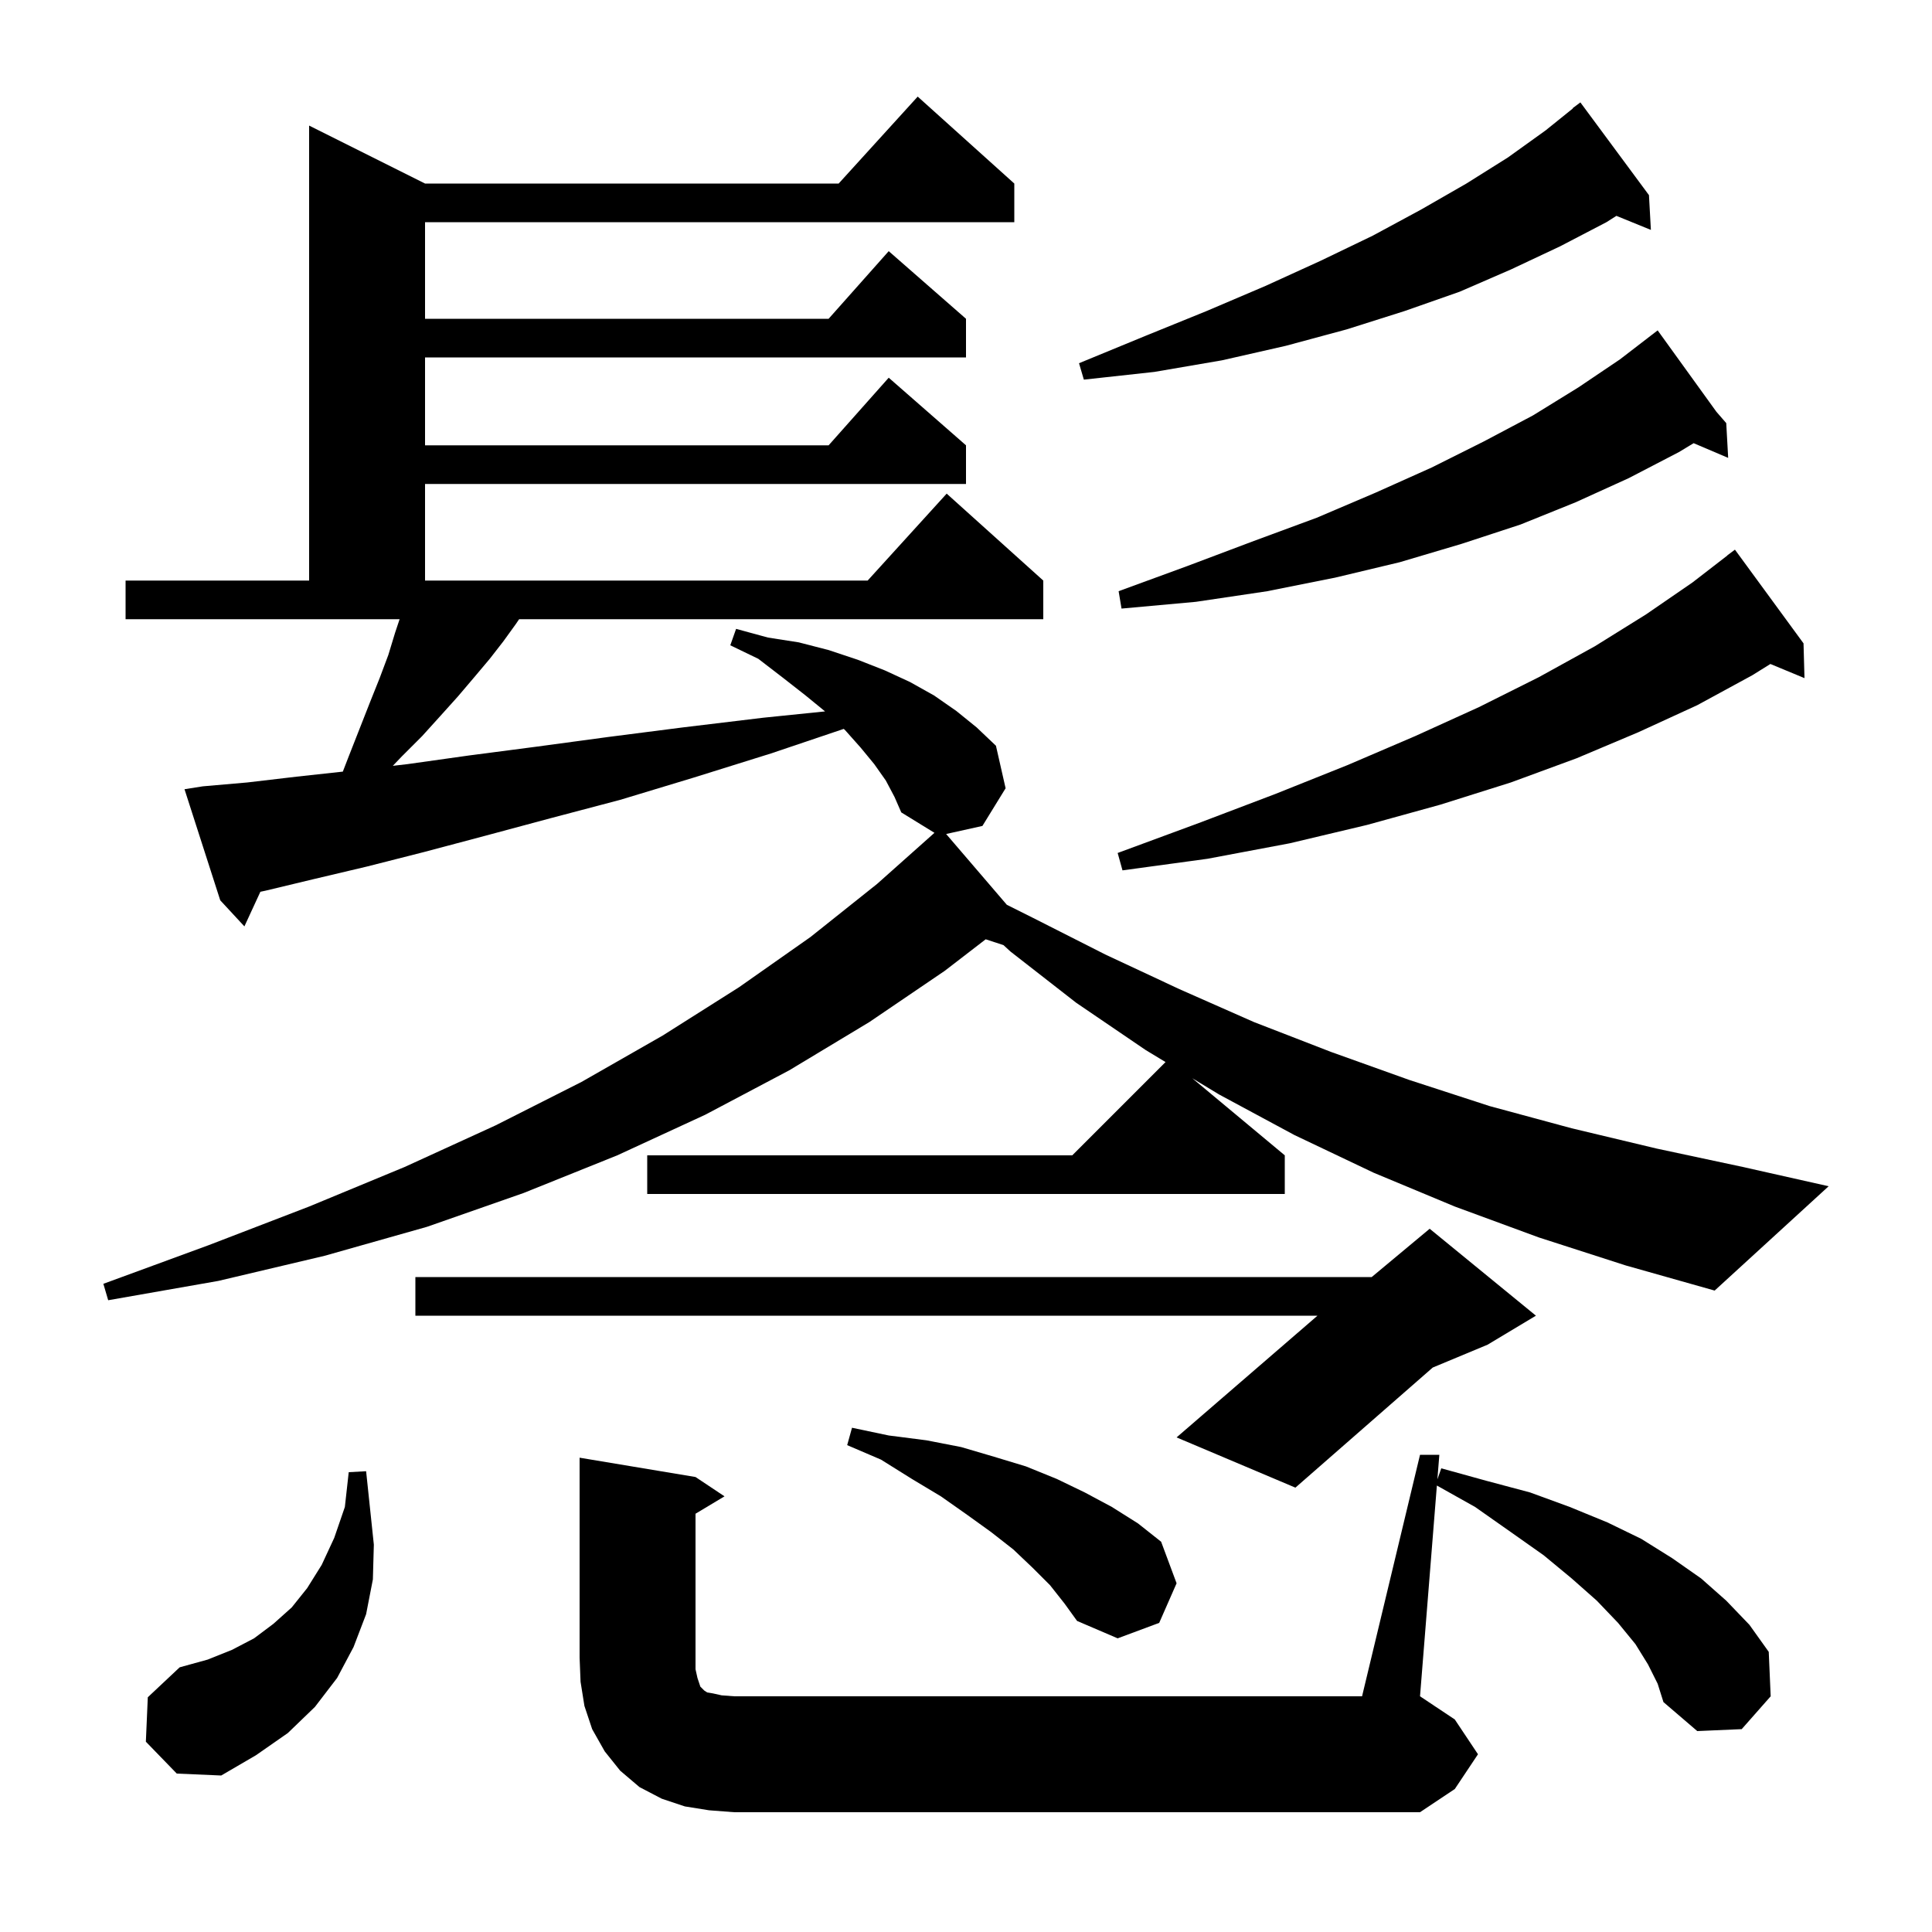 <svg xmlns="http://www.w3.org/2000/svg" xmlns:xlink="http://www.w3.org/1999/xlink" version="1.1" baseProfile="full" viewBox="0 0 200 200" width="200" height="200"><g fill="currentColor"><path d="M 147.0 150.6 L 149.0 150.6 L 148.797 153.143 L 149.2 152.0 L 153.9 153.3 L 158.4 154.5 L 162.5 156.0 L 166.4 157.6 L 169.9 159.3 L 173.1 161.3 L 176.1 163.4 L 178.7 165.7 L 181.1 168.2 L 183.1 171.0 L 183.3 175.6 L 180.3 179.0 L 175.7 179.2 L 172.2 176.2 L 171.6 174.3 L 170.6 172.3 L 169.3 170.2 L 167.5 168.0 L 165.3 165.7 L 162.7 163.4 L 159.8 161.0 L 156.4 158.6 L 152.7 156.0 L 148.745 153.782 L 147.0 175.6 L 150.6 178.0 L 153.0 181.6 L 150.6 185.2 L 147.0 187.6 L 76.0 187.6 L 73.4 187.4 L 70.9 187.0 L 68.5 186.2 L 66.2 185.0 L 64.2 183.3 L 62.6 181.3 L 61.3 179.0 L 60.5 176.6 L 60.1 174.1 L 60.0 171.6 L 60.0 150.9 L 72.0 152.9 L 75.0 154.9 L 72.0 156.7 L 72.0 172.8 L 72.2 173.7 L 72.5 174.6 L 72.9 175.0 L 73.2 175.2 L 73.8 175.3 L 74.7 175.5 L 76.0 175.6 L 141.0 175.6 Z M 15.1 180.3 L 15.3 175.7 L 18.6 172.6 L 21.5 171.8 L 24.0 170.8 L 26.3 169.6 L 28.3 168.1 L 30.2 166.4 L 31.8 164.4 L 33.3 162.0 L 34.6 159.2 L 35.7 156.0 L 36.1 152.4 L 37.9 152.3 L 38.7 159.9 L 38.6 163.5 L 37.9 167.1 L 36.6 170.5 L 34.9 173.7 L 32.6 176.7 L 29.8 179.4 L 26.5 181.7 L 22.9 183.8 L 18.3 183.6 Z M 108.7 164.1 L 106.9 162.3 L 104.9 160.4 L 102.6 158.6 L 100.1 156.8 L 97.4 154.9 L 94.4 153.1 L 91.2 151.1 L 87.7 149.6 L 88.2 147.8 L 92.0 148.6 L 95.9 149.1 L 99.5 149.8 L 102.9 150.8 L 106.2 151.8 L 109.4 153.1 L 112.3 154.5 L 115.1 156.0 L 117.8 157.7 L 120.2 159.6 L 121.8 163.9 L 120.0 168.0 L 115.7 169.6 L 111.5 167.8 L 110.2 166.0 Z M 159.0 136.2 L 154.0 139.2 L 148.318 141.567 L 134.1 154.0 L 121.8 148.8 L 136.385 136.2 L 43.0 136.2 L 43.0 132.2 L 142.0 132.2 L 148.0 127.2 Z M 159.3 128.1 L 150.6 124.9 L 142.2 121.4 L 134.0 117.5 L 126.2 113.3 L 123.423 111.619 L 133.0 119.6 L 133.0 123.6 L 67.0 123.6 L 67.0 119.6 L 111.0 119.6 L 120.656 109.944 L 118.6 108.7 L 111.4 103.8 L 104.6 98.5 L 103.881 97.838 L 102.039 97.235 L 97.8 100.5 L 90.0 105.8 L 81.7 110.8 L 73.0 115.4 L 63.9 119.6 L 54.2 123.5 L 44.2 127.0 L 33.6 130.0 L 22.6 132.6 L 11.2 134.6 L 10.7 132.9 L 21.6 128.9 L 32.0 124.9 L 41.9 120.8 L 51.3 116.5 L 60.2 112.0 L 68.6 107.2 L 76.5 102.2 L 83.9 97.0 L 90.8 91.5 L 96.735 86.214 L 93.3 84.1 L 92.6 82.5 L 91.7 80.8 L 90.5 79.1 L 89.1 77.4 L 87.5 75.6 L 87.346 75.454 L 79.8 78.0 L 71.8 80.5 L 64.2 82.8 L 57.0 84.7 L 50.3 86.5 L 43.9 88.2 L 38.0 89.7 L 32.5 91.0 L 27.5 92.2 L 26.954 92.316 L 25.3 95.9 L 22.8 93.2 L 19.1 81.7 L 21.0 81.4 L 25.6 81.0 L 30.7 80.4 L 35.489 79.878 L 36.1 78.3 L 38.3 72.7 L 39.3 70.2 L 40.2 67.8 L 40.9 65.5 L 41.367 64.1 L 13.0 64.1 L 13.0 60.1 L 32.0 60.1 L 32.0 13.0 L 44.0 19.0 L 86.818 19.0 L 95.0 10.0 L 105.0 19.0 L 105.0 23.0 L 44.0 23.0 L 44.0 33.0 L 85.778 33.0 L 92.0 26.0 L 100.0 33.0 L 100.0 37.0 L 44.0 37.0 L 44.0 46.1 L 85.778 46.1 L 92.0 39.1 L 100.0 46.1 L 100.0 50.1 L 44.0 50.1 L 44.0 60.1 L 89.818 60.1 L 98.0 51.1 L 108.0 60.1 L 108.0 64.1 L 53.74 64.1 L 53.4 64.6 L 52.1 66.4 L 50.7 68.2 L 49.1 70.1 L 47.4 72.1 L 45.6 74.1 L 43.7 76.2 L 41.6 78.3 L 40.663 79.279 L 42.2 79.1 L 48.6 78.2 L 55.5 77.3 L 62.9 76.3 L 70.7 75.3 L 79.0 74.3 L 85.41 73.644 L 83.4 72.0 L 81.1 70.2 L 78.5 68.2 L 75.6 66.8 L 76.2 65.1 L 79.5 66.0 L 82.7 66.5 L 85.8 67.3 L 88.8 68.3 L 91.6 69.4 L 94.2 70.6 L 96.7 72.0 L 99.0 73.6 L 101.1 75.3 L 103.1 77.2 L 104.1 81.6 L 101.7 85.5 L 97.944 86.335 L 104.225 93.662 L 106.9 95.0 L 114.4 98.8 L 122.1 102.4 L 129.8 105.8 L 137.8 108.9 L 145.9 111.8 L 154.2 114.5 L 162.7 116.8 L 171.5 118.9 L 180.4 120.8 L 189.3 122.8 L 177.5 133.6 L 168.3 131.0 Z M 186.7 66.6 L 186.8 70.2 L 183.271 68.735 L 181.4 69.9 L 175.7 73.0 L 169.6 75.8 L 163.2 78.5 L 156.4 81.0 L 149.1 83.3 L 141.5 85.4 L 133.5 87.3 L 125.0 88.9 L 116.2 90.1 L 115.7 88.3 L 124.1 85.2 L 132.0 82.2 L 139.5 79.2 L 146.5 76.2 L 153.1 73.2 L 159.3 70.1 L 165.1 66.9 L 170.4 63.6 L 175.2 60.3 L 178.809 57.511 L 178.8 57.5 L 179.6 56.9 Z M 177.68 42.625 L 178.7 43.8 L 178.9 47.4 L 175.326 45.878 L 173.8 46.8 L 168.6 49.5 L 163.1 52.0 L 157.4 54.3 L 151.3 56.3 L 144.9 58.2 L 138.2 59.8 L 131.2 61.2 L 123.8 62.3 L 116.1 63.0 L 115.8 61.2 L 122.9 58.6 L 129.8 56.0 L 136.3 53.6 L 142.4 51.0 L 148.2 48.4 L 153.6 45.7 L 158.7 43.0 L 163.4 40.1 L 167.7 37.2 L 170.859 34.77 L 170.8 34.7 L 170.86 34.769 L 171.6 34.2 Z M 170.7 20.2 L 170.9 23.8 L 167.329 22.345 L 166.3 23.0 L 161.5 25.5 L 156.4 27.9 L 151.1 30.2 L 145.4 32.2 L 139.4 34.1 L 133.1 35.8 L 126.5 37.3 L 119.5 38.5 L 112.2 39.3 L 111.7 37.6 L 118.5 34.8 L 124.9 32.2 L 131.0 29.6 L 136.7 27.0 L 142.1 24.4 L 147.1 21.7 L 151.8 19.0 L 156.1 16.3 L 160.0 13.5 L 162.823 11.226 L 162.8 11.2 L 163.6 10.6 Z "/></g></svg>